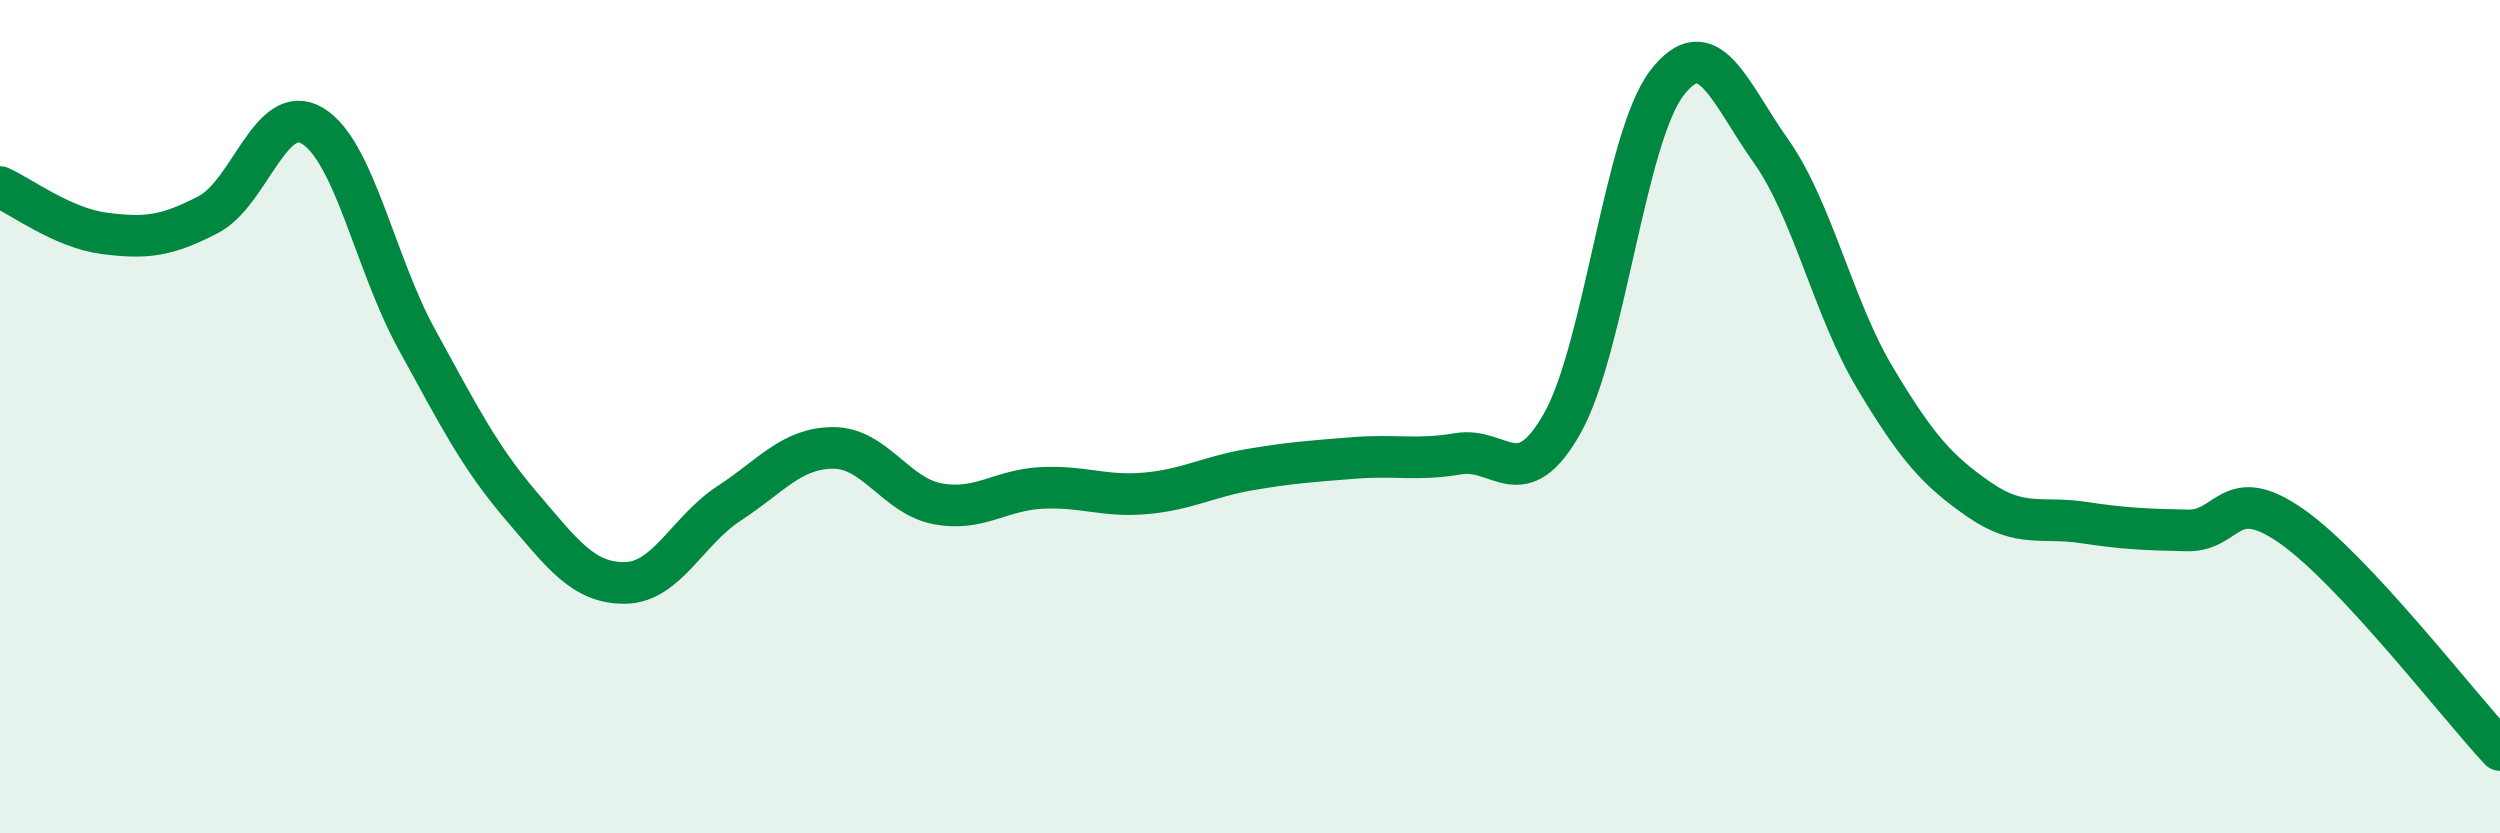 
    <svg width="60" height="20" viewBox="0 0 60 20" xmlns="http://www.w3.org/2000/svg">
      <path
        d="M 0,4.49 C 0.5,4.71 1.5,5.47 2.5,5.6 C 3.5,5.73 4,5.67 5,5.15 C 6,4.63 6.5,2.42 7.5,3.02 C 8.5,3.62 9,6.32 10,8.14 C 11,9.96 11.5,10.96 12.5,12.13 C 13.5,13.3 14,14 15,13.99 C 16,13.98 16.5,12.73 17.5,12.08 C 18.5,11.43 19,10.75 20,10.75 C 21,10.75 21.5,11.9 22.5,12.09 C 23.5,12.28 24,11.76 25,11.71 C 26,11.66 26.5,11.93 27.5,11.84 C 28.5,11.75 29,11.44 30,11.27 C 31,11.1 31.5,11.07 32.5,10.99 C 33.5,10.91 34,11.06 35,10.89 C 36,10.72 36.5,11.93 37.5,10.15 C 38.5,8.37 39,3.31 40,2 C 41,0.69 41.5,2.21 42.5,3.62 C 43.5,5.03 44,7.4 45,9.07 C 46,10.74 46.5,11.3 47.5,11.99 C 48.5,12.68 49,12.39 50,12.54 C 51,12.69 51.5,12.71 52.5,12.73 C 53.5,12.75 53.5,11.58 55,12.63 C 56.5,13.68 59,16.93 60,18L60 20L0 20Z"
        fill="#008740"
        opacity="0.1"
        stroke-linecap="round"
        stroke-linejoin="round"
      />
      <path
        d="M 0,4.49 C 0.5,4.71 1.5,5.47 2.5,5.6 C 3.5,5.73 4,5.67 5,5.15 C 6,4.63 6.5,2.42 7.5,3.02 C 8.5,3.62 9,6.32 10,8.14 C 11,9.96 11.5,10.96 12.5,12.13 C 13.5,13.3 14,14 15,13.99 C 16,13.98 16.5,12.73 17.5,12.08 C 18.5,11.43 19,10.75 20,10.75 C 21,10.75 21.5,11.9 22.5,12.09 C 23.5,12.28 24,11.76 25,11.71 C 26,11.66 26.5,11.93 27.5,11.84 C 28.5,11.75 29,11.44 30,11.27 C 31,11.1 31.5,11.07 32.5,10.99 C 33.5,10.91 34,11.06 35,10.89 C 36,10.72 36.5,11.93 37.5,10.15 C 38.5,8.37 39,3.31 40,2 C 41,0.69 41.5,2.21 42.5,3.62 C 43.5,5.03 44,7.4 45,9.07 C 46,10.74 46.5,11.3 47.5,11.99 C 48.5,12.68 49,12.39 50,12.54 C 51,12.69 51.5,12.71 52.5,12.73 C 53.5,12.75 53.5,11.58 55,12.63 C 56.5,13.68 59,16.93 60,18"
        stroke="#008740"
        stroke-width="1"
        fill="none"
        stroke-linecap="round"
        stroke-linejoin="round"
      />
    </svg>
  
